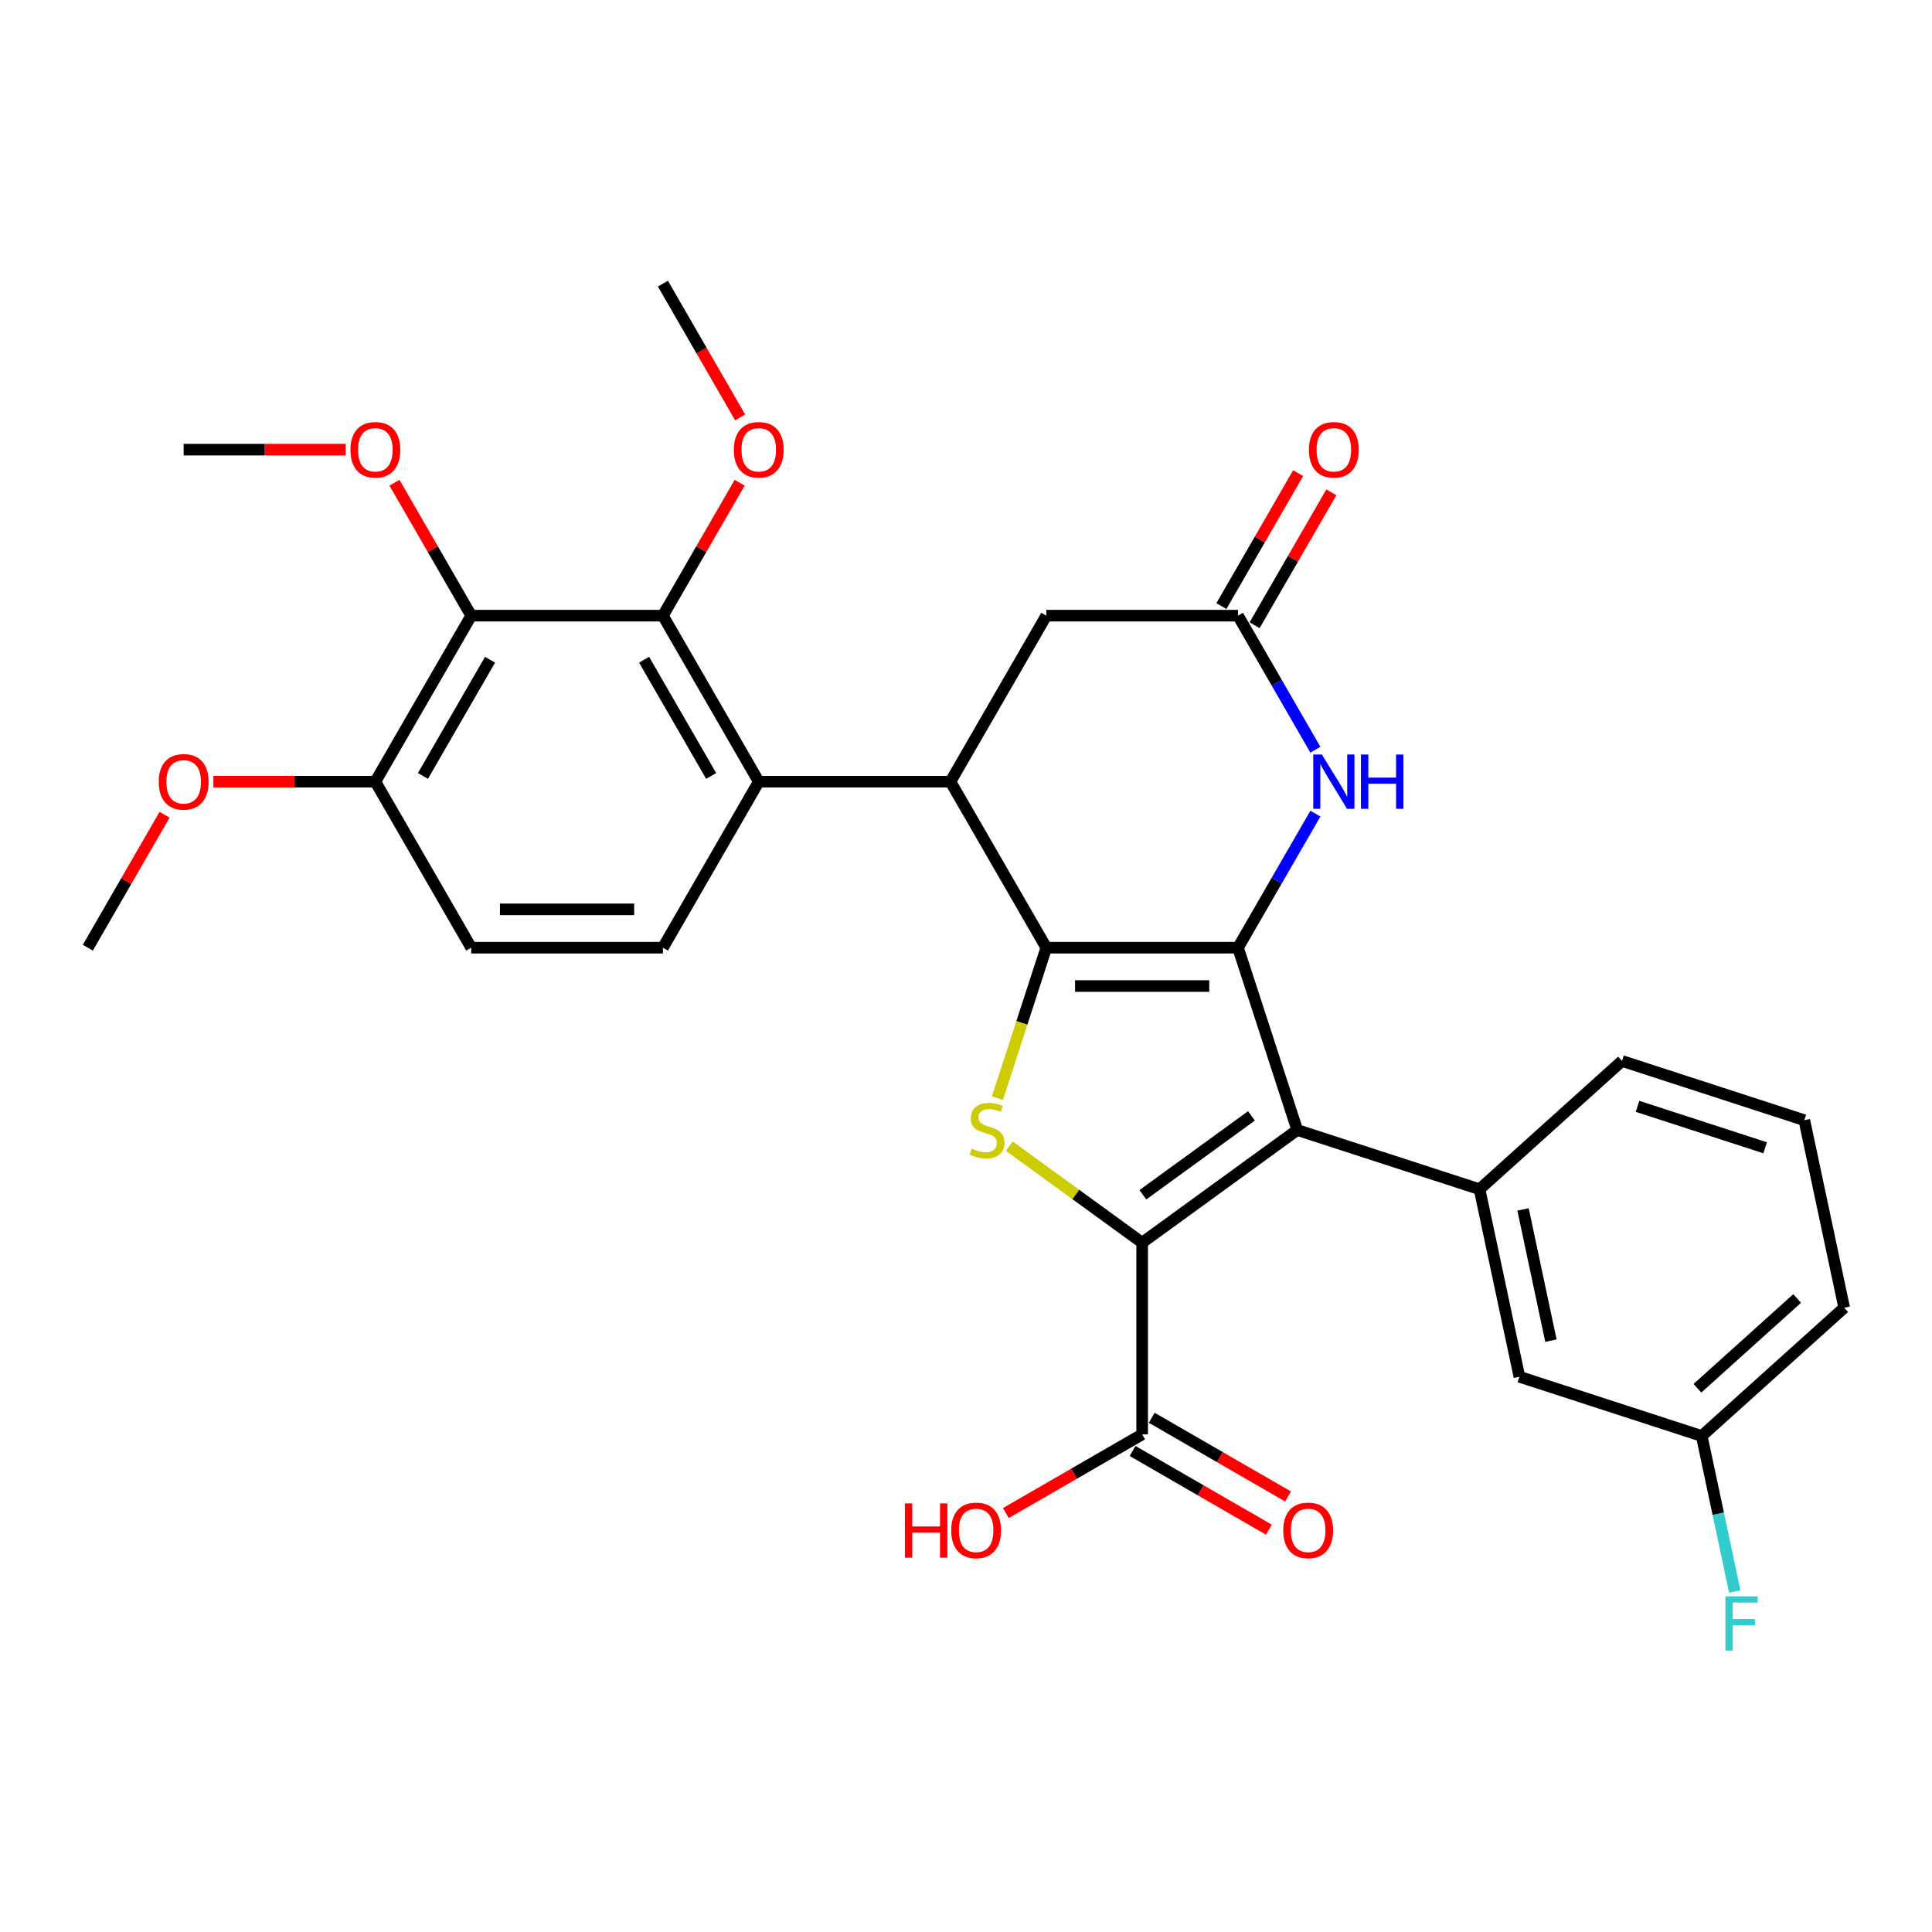 <?xml version='1.0' encoding='iso-8859-1'?>
<svg version='1.1' baseProfile='full'
              xmlns='http://www.w3.org/2000/svg'
                      xmlns:rdkit='http://www.rdkit.org/xml'
                      xmlns:xlink='http://www.w3.org/1999/xlink'
                  xml:space='preserve'
width='1000px' height='1000px' viewBox='0 0 1000 1000'>
<!-- END OF HEADER -->
<rect style='opacity:1.0;fill:#FFFFFF;stroke:none' width='1000' height='1000' x='0' y='0'> </rect>
<path class='bond-0' d='M 640.787,490.523 L 541.565,490.523' style='fill:none;fill-rule:evenodd;stroke:#000000;stroke-width:6px;stroke-linecap:butt;stroke-linejoin:miter;stroke-opacity:1' />
<path class='bond-0' d='M 625.904,510.368 L 556.448,510.368' style='fill:none;fill-rule:evenodd;stroke:#000000;stroke-width:6px;stroke-linecap:butt;stroke-linejoin:miter;stroke-opacity:1' />
<path class='bond-1' d='M 640.787,490.523 L 671.448,584.889' style='fill:none;fill-rule:evenodd;stroke:#000000;stroke-width:6px;stroke-linecap:butt;stroke-linejoin:miter;stroke-opacity:1' />
<path class='bond-5' d='M 640.787,490.523 L 660.82,455.824' style='fill:none;fill-rule:evenodd;stroke:#000000;stroke-width:6px;stroke-linecap:butt;stroke-linejoin:miter;stroke-opacity:1' />
<path class='bond-5' d='M 660.82,455.824 L 680.854,421.125' style='fill:none;fill-rule:evenodd;stroke:#0000FF;stroke-width:6px;stroke-linecap:butt;stroke-linejoin:miter;stroke-opacity:1' />
<path class='bond-3' d='M 541.565,490.523 L 528.913,529.461' style='fill:none;fill-rule:evenodd;stroke:#000000;stroke-width:6px;stroke-linecap:butt;stroke-linejoin:miter;stroke-opacity:1' />
<path class='bond-3' d='M 528.913,529.461 L 516.262,568.398' style='fill:none;fill-rule:evenodd;stroke:#CCCC00;stroke-width:6px;stroke-linecap:butt;stroke-linejoin:miter;stroke-opacity:1' />
<path class='bond-4' d='M 541.565,490.523 L 491.954,404.594' style='fill:none;fill-rule:evenodd;stroke:#000000;stroke-width:6px;stroke-linecap:butt;stroke-linejoin:miter;stroke-opacity:1' />
<path class='bond-2' d='M 671.448,584.889 L 591.176,643.21' style='fill:none;fill-rule:evenodd;stroke:#000000;stroke-width:6px;stroke-linecap:butt;stroke-linejoin:miter;stroke-opacity:1' />
<path class='bond-2' d='M 647.743,577.583 L 591.552,618.408' style='fill:none;fill-rule:evenodd;stroke:#000000;stroke-width:6px;stroke-linecap:butt;stroke-linejoin:miter;stroke-opacity:1' />
<path class='bond-8' d='M 671.448,584.889 L 765.814,615.55' style='fill:none;fill-rule:evenodd;stroke:#000000;stroke-width:6px;stroke-linecap:butt;stroke-linejoin:miter;stroke-opacity:1' />
<path class='bond-11' d='M 591.176,643.21 L 591.176,742.432' style='fill:none;fill-rule:evenodd;stroke:#000000;stroke-width:6px;stroke-linecap:butt;stroke-linejoin:miter;stroke-opacity:1' />
<path class='bond-31' d='M 591.176,643.21 L 556.785,618.224' style='fill:none;fill-rule:evenodd;stroke:#000000;stroke-width:6px;stroke-linecap:butt;stroke-linejoin:miter;stroke-opacity:1' />
<path class='bond-31' d='M 556.785,618.224 L 522.393,593.237' style='fill:none;fill-rule:evenodd;stroke:#CCCC00;stroke-width:6px;stroke-linecap:butt;stroke-linejoin:miter;stroke-opacity:1' />
<path class='bond-6' d='M 491.954,404.594 L 392.732,404.594' style='fill:none;fill-rule:evenodd;stroke:#000000;stroke-width:6px;stroke-linecap:butt;stroke-linejoin:miter;stroke-opacity:1' />
<path class='bond-32' d='M 491.954,404.594 L 541.565,318.666' style='fill:none;fill-rule:evenodd;stroke:#000000;stroke-width:6px;stroke-linecap:butt;stroke-linejoin:miter;stroke-opacity:1' />
<path class='bond-10' d='M 680.854,388.064 L 660.82,353.365' style='fill:none;fill-rule:evenodd;stroke:#0000FF;stroke-width:6px;stroke-linecap:butt;stroke-linejoin:miter;stroke-opacity:1' />
<path class='bond-10' d='M 660.82,353.365 L 640.787,318.666' style='fill:none;fill-rule:evenodd;stroke:#000000;stroke-width:6px;stroke-linecap:butt;stroke-linejoin:miter;stroke-opacity:1' />
<path class='bond-7' d='M 392.732,404.594 L 343.121,318.666' style='fill:none;fill-rule:evenodd;stroke:#000000;stroke-width:6px;stroke-linecap:butt;stroke-linejoin:miter;stroke-opacity:1' />
<path class='bond-7' d='M 368.104,401.627 L 333.377,341.477' style='fill:none;fill-rule:evenodd;stroke:#000000;stroke-width:6px;stroke-linecap:butt;stroke-linejoin:miter;stroke-opacity:1' />
<path class='bond-13' d='M 392.732,404.594 L 343.121,490.523' style='fill:none;fill-rule:evenodd;stroke:#000000;stroke-width:6px;stroke-linecap:butt;stroke-linejoin:miter;stroke-opacity:1' />
<path class='bond-9' d='M 343.121,318.666 L 243.899,318.666' style='fill:none;fill-rule:evenodd;stroke:#000000;stroke-width:6px;stroke-linecap:butt;stroke-linejoin:miter;stroke-opacity:1' />
<path class='bond-20' d='M 343.121,318.666 L 362.982,284.264' style='fill:none;fill-rule:evenodd;stroke:#000000;stroke-width:6px;stroke-linecap:butt;stroke-linejoin:miter;stroke-opacity:1' />
<path class='bond-20' d='M 362.982,284.264 L 382.844,249.863' style='fill:none;fill-rule:evenodd;stroke:#FF0000;stroke-width:6px;stroke-linecap:butt;stroke-linejoin:miter;stroke-opacity:1' />
<path class='bond-15' d='M 765.814,615.55 L 786.443,712.604' style='fill:none;fill-rule:evenodd;stroke:#000000;stroke-width:6px;stroke-linecap:butt;stroke-linejoin:miter;stroke-opacity:1' />
<path class='bond-15' d='M 788.319,625.983 L 802.76,693.92' style='fill:none;fill-rule:evenodd;stroke:#000000;stroke-width:6px;stroke-linecap:butt;stroke-linejoin:miter;stroke-opacity:1' />
<path class='bond-23' d='M 765.814,615.55 L 839.55,549.158' style='fill:none;fill-rule:evenodd;stroke:#000000;stroke-width:6px;stroke-linecap:butt;stroke-linejoin:miter;stroke-opacity:1' />
<path class='bond-19' d='M 243.899,318.666 L 224.037,284.264' style='fill:none;fill-rule:evenodd;stroke:#000000;stroke-width:6px;stroke-linecap:butt;stroke-linejoin:miter;stroke-opacity:1' />
<path class='bond-19' d='M 224.037,284.264 L 204.175,249.863' style='fill:none;fill-rule:evenodd;stroke:#FF0000;stroke-width:6px;stroke-linecap:butt;stroke-linejoin:miter;stroke-opacity:1' />
<path class='bond-34' d='M 243.899,318.666 L 194.288,404.594' style='fill:none;fill-rule:evenodd;stroke:#000000;stroke-width:6px;stroke-linecap:butt;stroke-linejoin:miter;stroke-opacity:1' />
<path class='bond-34' d='M 253.643,341.477 L 218.915,401.627' style='fill:none;fill-rule:evenodd;stroke:#000000;stroke-width:6px;stroke-linecap:butt;stroke-linejoin:miter;stroke-opacity:1' />
<path class='bond-12' d='M 640.787,318.666 L 541.565,318.666' style='fill:none;fill-rule:evenodd;stroke:#000000;stroke-width:6px;stroke-linecap:butt;stroke-linejoin:miter;stroke-opacity:1' />
<path class='bond-16' d='M 649.38,323.627 L 669.241,289.225' style='fill:none;fill-rule:evenodd;stroke:#000000;stroke-width:6px;stroke-linecap:butt;stroke-linejoin:miter;stroke-opacity:1' />
<path class='bond-16' d='M 669.241,289.225 L 689.103,254.824' style='fill:none;fill-rule:evenodd;stroke:#FF0000;stroke-width:6px;stroke-linecap:butt;stroke-linejoin:miter;stroke-opacity:1' />
<path class='bond-16' d='M 632.194,313.705 L 652.056,279.303' style='fill:none;fill-rule:evenodd;stroke:#000000;stroke-width:6px;stroke-linecap:butt;stroke-linejoin:miter;stroke-opacity:1' />
<path class='bond-16' d='M 652.056,279.303 L 671.917,244.901' style='fill:none;fill-rule:evenodd;stroke:#FF0000;stroke-width:6px;stroke-linecap:butt;stroke-linejoin:miter;stroke-opacity:1' />
<path class='bond-17' d='M 586.215,751.025 L 621.489,771.391' style='fill:none;fill-rule:evenodd;stroke:#000000;stroke-width:6px;stroke-linecap:butt;stroke-linejoin:miter;stroke-opacity:1' />
<path class='bond-17' d='M 621.489,771.391 L 656.764,791.757' style='fill:none;fill-rule:evenodd;stroke:#FF0000;stroke-width:6px;stroke-linecap:butt;stroke-linejoin:miter;stroke-opacity:1' />
<path class='bond-17' d='M 596.137,733.839 L 631.412,754.205' style='fill:none;fill-rule:evenodd;stroke:#000000;stroke-width:6px;stroke-linecap:butt;stroke-linejoin:miter;stroke-opacity:1' />
<path class='bond-17' d='M 631.412,754.205 L 666.686,774.571' style='fill:none;fill-rule:evenodd;stroke:#FF0000;stroke-width:6px;stroke-linecap:butt;stroke-linejoin:miter;stroke-opacity:1' />
<path class='bond-21' d='M 591.176,742.432 L 555.901,762.798' style='fill:none;fill-rule:evenodd;stroke:#000000;stroke-width:6px;stroke-linecap:butt;stroke-linejoin:miter;stroke-opacity:1' />
<path class='bond-21' d='M 555.901,762.798 L 520.626,783.164' style='fill:none;fill-rule:evenodd;stroke:#FF0000;stroke-width:6px;stroke-linecap:butt;stroke-linejoin:miter;stroke-opacity:1' />
<path class='bond-18' d='M 343.121,490.523 L 243.899,490.523' style='fill:none;fill-rule:evenodd;stroke:#000000;stroke-width:6px;stroke-linecap:butt;stroke-linejoin:miter;stroke-opacity:1' />
<path class='bond-18' d='M 328.237,470.679 L 258.782,470.679' style='fill:none;fill-rule:evenodd;stroke:#000000;stroke-width:6px;stroke-linecap:butt;stroke-linejoin:miter;stroke-opacity:1' />
<path class='bond-14' d='M 194.288,404.594 L 243.899,490.523' style='fill:none;fill-rule:evenodd;stroke:#000000;stroke-width:6px;stroke-linecap:butt;stroke-linejoin:miter;stroke-opacity:1' />
<path class='bond-25' d='M 194.288,404.594 L 152.366,404.594' style='fill:none;fill-rule:evenodd;stroke:#000000;stroke-width:6px;stroke-linecap:butt;stroke-linejoin:miter;stroke-opacity:1' />
<path class='bond-25' d='M 152.366,404.594 L 110.445,404.594' style='fill:none;fill-rule:evenodd;stroke:#FF0000;stroke-width:6px;stroke-linecap:butt;stroke-linejoin:miter;stroke-opacity:1' />
<path class='bond-22' d='M 786.443,712.604 L 880.809,743.265' style='fill:none;fill-rule:evenodd;stroke:#000000;stroke-width:6px;stroke-linecap:butt;stroke-linejoin:miter;stroke-opacity:1' />
<path class='bond-28' d='M 178.908,232.737 L 136.987,232.737' style='fill:none;fill-rule:evenodd;stroke:#FF0000;stroke-width:6px;stroke-linecap:butt;stroke-linejoin:miter;stroke-opacity:1' />
<path class='bond-28' d='M 136.987,232.737 L 95.066,232.737' style='fill:none;fill-rule:evenodd;stroke:#000000;stroke-width:6px;stroke-linecap:butt;stroke-linejoin:miter;stroke-opacity:1' />
<path class='bond-29' d='M 383.096,216.048 L 363.108,181.428' style='fill:none;fill-rule:evenodd;stroke:#FF0000;stroke-width:6px;stroke-linecap:butt;stroke-linejoin:miter;stroke-opacity:1' />
<path class='bond-29' d='M 363.108,181.428 L 343.121,146.808' style='fill:none;fill-rule:evenodd;stroke:#000000;stroke-width:6px;stroke-linecap:butt;stroke-linejoin:miter;stroke-opacity:1' />
<path class='bond-24' d='M 880.809,743.265 L 889.367,783.527' style='fill:none;fill-rule:evenodd;stroke:#000000;stroke-width:6px;stroke-linecap:butt;stroke-linejoin:miter;stroke-opacity:1' />
<path class='bond-24' d='M 889.367,783.527 L 897.925,823.789' style='fill:none;fill-rule:evenodd;stroke:#33CCCC;stroke-width:6px;stroke-linecap:butt;stroke-linejoin:miter;stroke-opacity:1' />
<path class='bond-33' d='M 880.809,743.265 L 954.545,676.873' style='fill:none;fill-rule:evenodd;stroke:#000000;stroke-width:6px;stroke-linecap:butt;stroke-linejoin:miter;stroke-opacity:1' />
<path class='bond-33' d='M 878.591,718.559 L 930.207,672.085' style='fill:none;fill-rule:evenodd;stroke:#000000;stroke-width:6px;stroke-linecap:butt;stroke-linejoin:miter;stroke-opacity:1' />
<path class='bond-26' d='M 839.55,549.158 L 933.916,579.819' style='fill:none;fill-rule:evenodd;stroke:#000000;stroke-width:6px;stroke-linecap:butt;stroke-linejoin:miter;stroke-opacity:1' />
<path class='bond-26' d='M 847.573,572.63 L 913.629,594.093' style='fill:none;fill-rule:evenodd;stroke:#000000;stroke-width:6px;stroke-linecap:butt;stroke-linejoin:miter;stroke-opacity:1' />
<path class='bond-30' d='M 85.178,421.72 L 65.316,456.122' style='fill:none;fill-rule:evenodd;stroke:#FF0000;stroke-width:6px;stroke-linecap:butt;stroke-linejoin:miter;stroke-opacity:1' />
<path class='bond-30' d='M 65.316,456.122 L 45.455,490.523' style='fill:none;fill-rule:evenodd;stroke:#000000;stroke-width:6px;stroke-linecap:butt;stroke-linejoin:miter;stroke-opacity:1' />
<path class='bond-27' d='M 933.916,579.819 L 954.545,676.873' style='fill:none;fill-rule:evenodd;stroke:#000000;stroke-width:6px;stroke-linecap:butt;stroke-linejoin:miter;stroke-opacity:1' />
<path  class='atom-4' d='M 502.966 594.533
Q 503.283 594.652, 504.593 595.208
Q 505.903 595.764, 507.331 596.121
Q 508.8 596.438, 510.229 596.438
Q 512.888 596.438, 514.436 595.168
Q 515.984 593.859, 515.984 591.596
Q 515.984 590.049, 515.19 589.096
Q 514.436 588.144, 513.245 587.628
Q 512.054 587.112, 510.07 586.516
Q 507.57 585.762, 506.061 585.048
Q 504.593 584.333, 503.521 582.825
Q 502.489 581.317, 502.489 578.777
Q 502.489 575.245, 504.871 573.062
Q 507.292 570.879, 512.054 570.879
Q 515.309 570.879, 519 572.427
L 518.087 575.483
Q 514.714 574.094, 512.174 574.094
Q 509.435 574.094, 507.927 575.245
Q 506.419 576.356, 506.458 578.301
Q 506.458 579.809, 507.212 580.722
Q 508.006 581.635, 509.117 582.151
Q 510.268 582.666, 512.174 583.262
Q 514.714 584.056, 516.222 584.849
Q 517.73 585.643, 518.802 587.27
Q 519.913 588.858, 519.913 591.596
Q 519.913 595.486, 517.293 597.589
Q 514.714 599.653, 510.388 599.653
Q 507.887 599.653, 505.982 599.098
Q 504.117 598.582, 501.894 597.669
L 502.966 594.533
' fill='#CCCC00'/>
<path  class='atom-6' d='M 684.187 390.545
L 693.394 405.428
Q 694.307 406.896, 695.776 409.556
Q 697.244 412.215, 697.324 412.373
L 697.324 390.545
L 701.054 390.545
L 701.054 418.644
L 697.204 418.644
L 687.322 402.372
Q 686.171 400.467, 684.941 398.284
Q 683.75 396.101, 683.393 395.426
L 683.393 418.644
L 679.741 418.644
L 679.741 390.545
L 684.187 390.545
' fill='#0000FF'/>
<path  class='atom-6' d='M 704.428 390.545
L 708.238 390.545
L 708.238 402.491
L 722.605 402.491
L 722.605 390.545
L 726.415 390.545
L 726.415 418.644
L 722.605 418.644
L 722.605 405.666
L 708.238 405.666
L 708.238 418.644
L 704.428 418.644
L 704.428 390.545
' fill='#0000FF'/>
<path  class='atom-17' d='M 677.499 232.816
Q 677.499 226.069, 680.833 222.299
Q 684.167 218.528, 690.398 218.528
Q 696.629 218.528, 699.963 222.299
Q 703.297 226.069, 703.297 232.816
Q 703.297 239.643, 699.923 243.532
Q 696.55 247.382, 690.398 247.382
Q 684.206 247.382, 680.833 243.532
Q 677.499 239.682, 677.499 232.816
M 690.398 244.207
Q 694.684 244.207, 696.986 241.349
Q 699.328 238.452, 699.328 232.816
Q 699.328 227.299, 696.986 224.521
Q 694.684 221.703, 690.398 221.703
Q 686.111 221.703, 683.77 224.482
Q 681.468 227.26, 681.468 232.816
Q 681.468 238.492, 683.77 241.349
Q 686.111 244.207, 690.398 244.207
' fill='#FF0000'/>
<path  class='atom-18' d='M 664.206 792.123
Q 664.206 785.376, 667.54 781.605
Q 670.873 777.835, 677.105 777.835
Q 683.336 777.835, 686.67 781.605
Q 690.003 785.376, 690.003 792.123
Q 690.003 798.949, 686.63 802.839
Q 683.256 806.689, 677.105 806.689
Q 670.913 806.689, 667.54 802.839
Q 664.206 798.989, 664.206 792.123
M 677.105 803.513
Q 681.391 803.513, 683.693 800.656
Q 686.035 797.759, 686.035 792.123
Q 686.035 786.606, 683.693 783.828
Q 681.391 781.01, 677.105 781.01
Q 672.818 781.01, 670.477 783.788
Q 668.175 786.566, 668.175 792.123
Q 668.175 797.798, 670.477 800.656
Q 672.818 803.513, 677.105 803.513
' fill='#FF0000'/>
<path  class='atom-20' d='M 181.389 232.816
Q 181.389 226.069, 184.723 222.299
Q 188.056 218.528, 194.288 218.528
Q 200.519 218.528, 203.853 222.299
Q 207.186 226.069, 207.186 232.816
Q 207.186 239.643, 203.813 243.532
Q 200.439 247.382, 194.288 247.382
Q 188.096 247.382, 184.723 243.532
Q 181.389 239.682, 181.389 232.816
M 194.288 244.207
Q 198.574 244.207, 200.876 241.349
Q 203.218 238.452, 203.218 232.816
Q 203.218 227.299, 200.876 224.521
Q 198.574 221.703, 194.288 221.703
Q 190.001 221.703, 187.66 224.482
Q 185.358 227.26, 185.358 232.816
Q 185.358 238.492, 187.66 241.349
Q 190.001 244.207, 194.288 244.207
' fill='#FF0000'/>
<path  class='atom-21' d='M 379.833 232.816
Q 379.833 226.069, 383.167 222.299
Q 386.501 218.528, 392.732 218.528
Q 398.963 218.528, 402.297 222.299
Q 405.631 226.069, 405.631 232.816
Q 405.631 239.643, 402.257 243.532
Q 398.883 247.382, 392.732 247.382
Q 386.54 247.382, 383.167 243.532
Q 379.833 239.682, 379.833 232.816
M 392.732 244.207
Q 397.018 244.207, 399.32 241.349
Q 401.662 238.452, 401.662 232.816
Q 401.662 227.299, 399.32 224.521
Q 397.018 221.703, 392.732 221.703
Q 388.445 221.703, 386.104 224.482
Q 383.802 227.26, 383.802 232.816
Q 383.802 238.492, 386.104 241.349
Q 388.445 244.207, 392.732 244.207
' fill='#FF0000'/>
<path  class='atom-22' d='M 468.376 778.152
L 472.186 778.152
L 472.186 790.099
L 486.554 790.099
L 486.554 778.152
L 490.364 778.152
L 490.364 806.252
L 486.554 806.252
L 486.554 793.274
L 472.186 793.274
L 472.186 806.252
L 468.376 806.252
L 468.376 778.152
' fill='#FF0000'/>
<path  class='atom-22' d='M 492.348 792.123
Q 492.348 785.376, 495.682 781.605
Q 499.016 777.835, 505.247 777.835
Q 511.478 777.835, 514.812 781.605
Q 518.146 785.376, 518.146 792.123
Q 518.146 798.949, 514.772 802.839
Q 511.399 806.689, 505.247 806.689
Q 499.056 806.689, 495.682 802.839
Q 492.348 798.989, 492.348 792.123
M 505.247 803.513
Q 509.533 803.513, 511.835 800.656
Q 514.177 797.759, 514.177 792.123
Q 514.177 786.606, 511.835 783.828
Q 509.533 781.01, 505.247 781.01
Q 500.961 781.01, 498.619 783.788
Q 496.317 786.566, 496.317 792.123
Q 496.317 797.798, 498.619 800.656
Q 500.961 803.513, 505.247 803.513
' fill='#FF0000'/>
<path  class='atom-25' d='M 893.084 826.269
L 909.793 826.269
L 909.793 829.484
L 896.854 829.484
L 896.854 838.017
L 908.364 838.017
L 908.364 841.272
L 896.854 841.272
L 896.854 854.369
L 893.084 854.369
L 893.084 826.269
' fill='#33CCCC'/>
<path  class='atom-26' d='M 82.167 404.674
Q 82.167 397.927, 85.501 394.156
Q 88.834 390.386, 95.066 390.386
Q 101.297 390.386, 104.631 394.156
Q 107.964 397.927, 107.964 404.674
Q 107.964 411.5, 104.591 415.39
Q 101.217 419.24, 95.066 419.24
Q 88.874 419.24, 85.501 415.39
Q 82.167 411.54, 82.167 404.674
M 95.066 416.065
Q 99.352 416.065, 101.654 413.207
Q 103.996 410.31, 103.996 404.674
Q 103.996 399.157, 101.654 396.379
Q 99.352 393.561, 95.066 393.561
Q 90.779 393.561, 88.438 396.339
Q 86.136 399.117, 86.136 404.674
Q 86.136 410.349, 88.438 413.207
Q 90.779 416.065, 95.066 416.065
' fill='#FF0000'/>
</svg>
